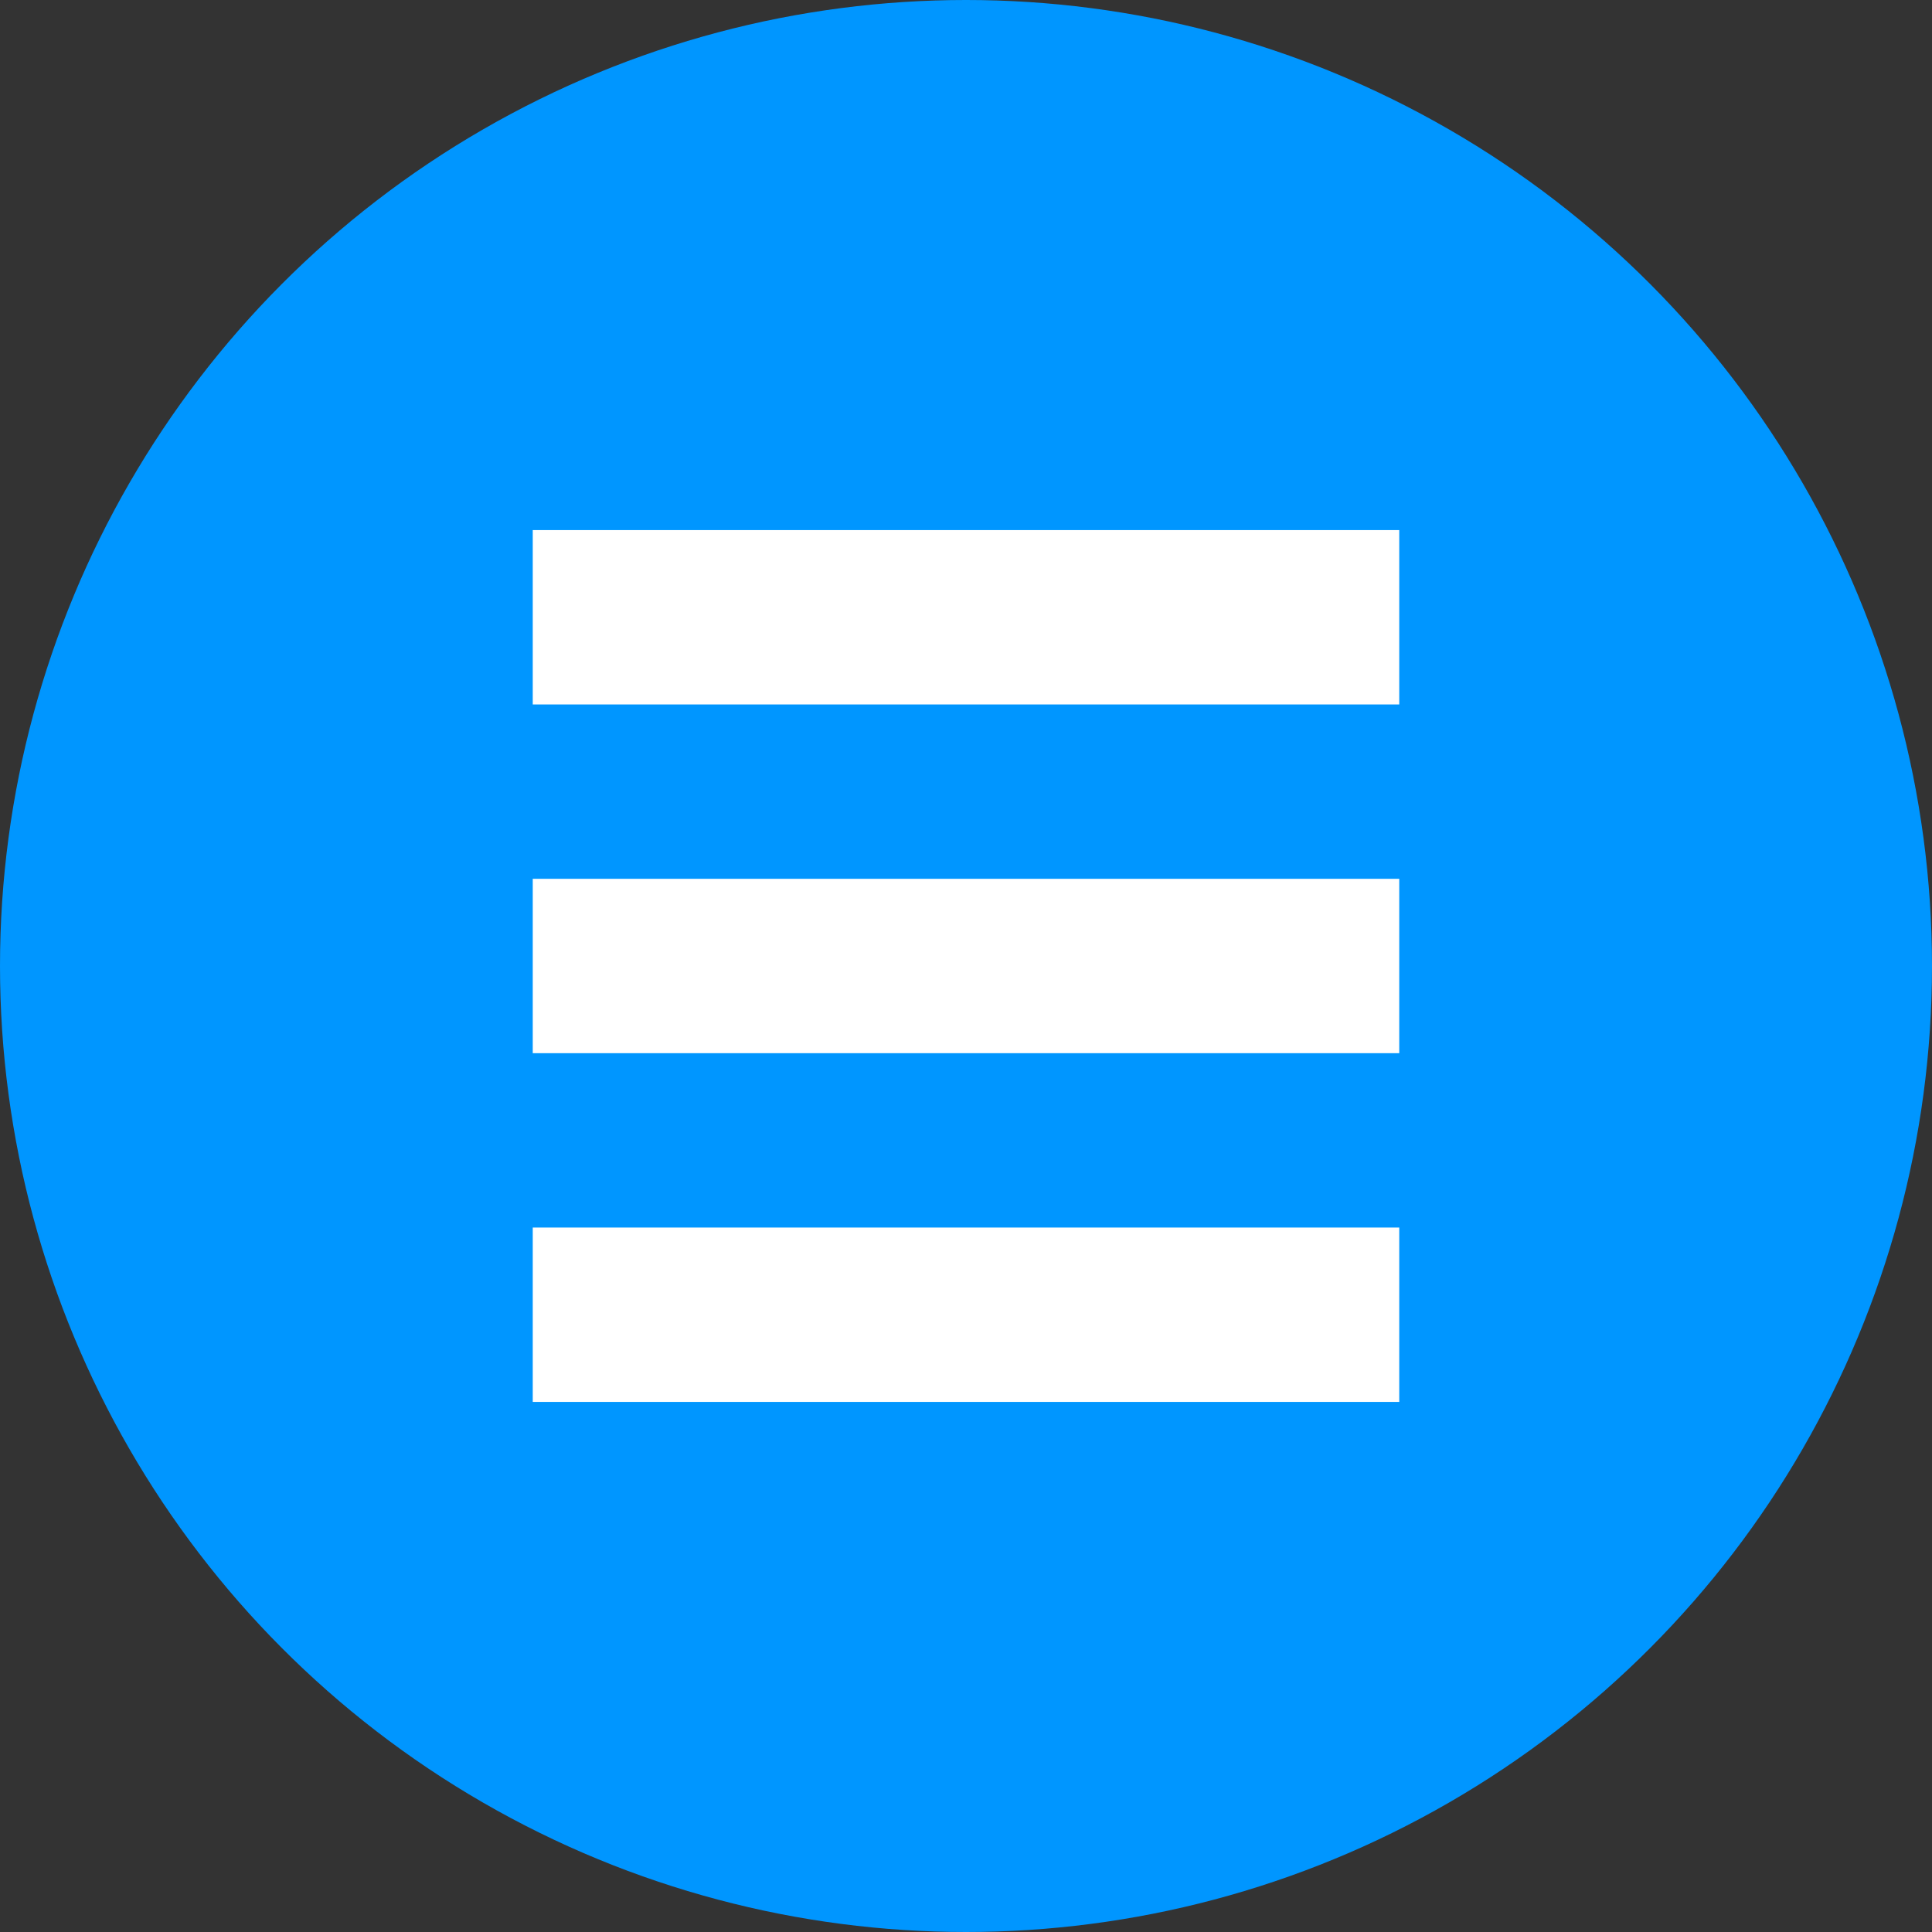 <?xml version="1.0" encoding="UTF-8"?>
<svg id="Vector" xmlns="http://www.w3.org/2000/svg" viewBox="0 0 40 40">
  <rect x="0" y="0" width="40" height="40" fill="#333333" stroke="none"/>
  <defs>
    <style>
      .cls-1 {
        fill: #0096ff;
      }

      .cls-2 {
        fill: none;
        stroke: #fff;
        stroke-miterlimit: 10;
        stroke-width: 3.61px;
      }
    </style>
  </defs>
  <circle class="cls-1" cx="20" cy="20" r="20"/>
  <g>
    <line class="cls-2" x1="11.03" y1="20" x2="28.97" y2="20"/>
    <line class="cls-2" x1="11.03" y1="12.78" x2="28.97" y2="12.78"/>
    <line class="cls-2" x1="11.03" y1="27.22" x2="28.97" y2="27.22"/>
  </g>
</svg>